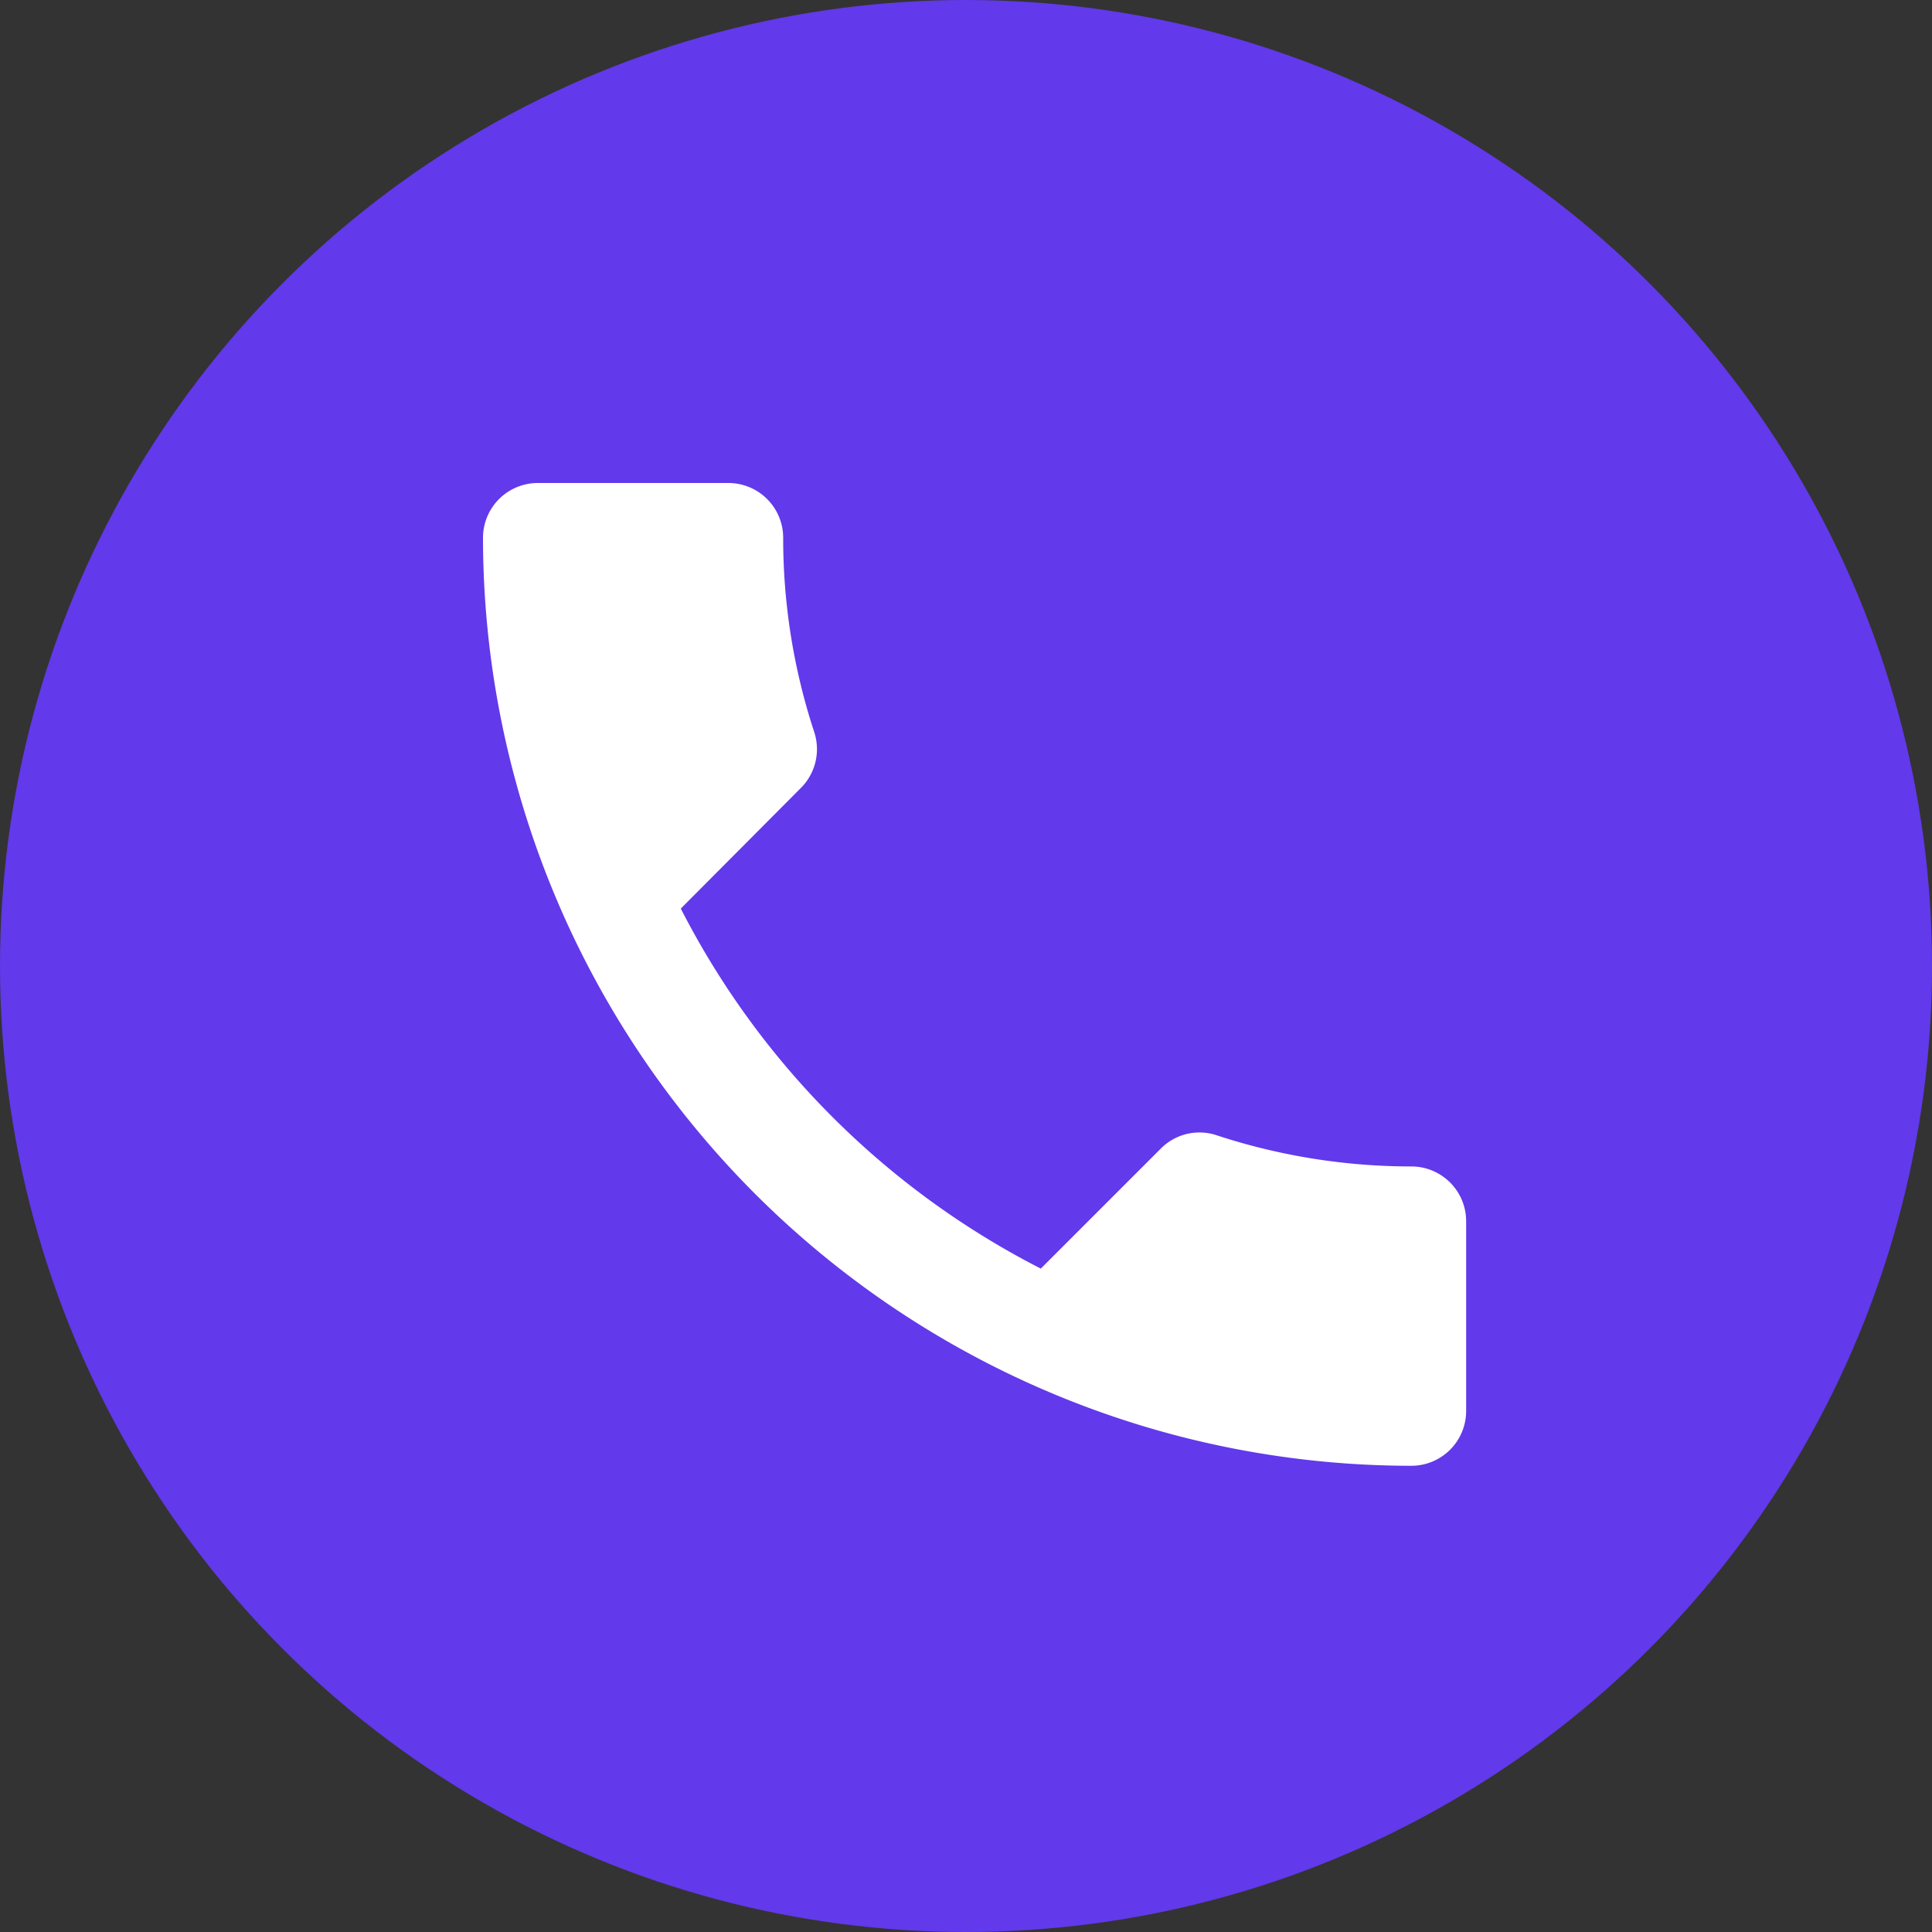 <svg xmlns="http://www.w3.org/2000/svg" width="32" height="32" viewBox="0 0 32 32">
  <rect x="0" y="0" width="32" height="32" fill="#333333" stroke="none"/>
  <g id="Group_3320" data-name="Group 3320" transform="translate(-160 -1038)">
    <circle id="Ellipse_41" data-name="Ellipse 41" cx="16" cy="16" r="16" transform="translate(160 1038)" fill="#6239eb"/>
    <path id="Path_1277" data-name="Path 1277" d="M6.276,10.049a13.708,13.708,0,0,0,5.963,5.963l1.991-1.991a.9.9,0,0,1,.923-.217,10.323,10.323,0,0,0,3.231.516.908.908,0,0,1,.9.9v3.158a.908.908,0,0,1-.9.9A15.382,15.382,0,0,1,3,3.9.908.908,0,0,1,3.9,3H7.072a.908.908,0,0,1,.9.9,10.28,10.28,0,0,0,.516,3.231.908.908,0,0,1-.226.923Z" transform="translate(165 1043)" fill="#fff"/>
  </g>
</svg>
